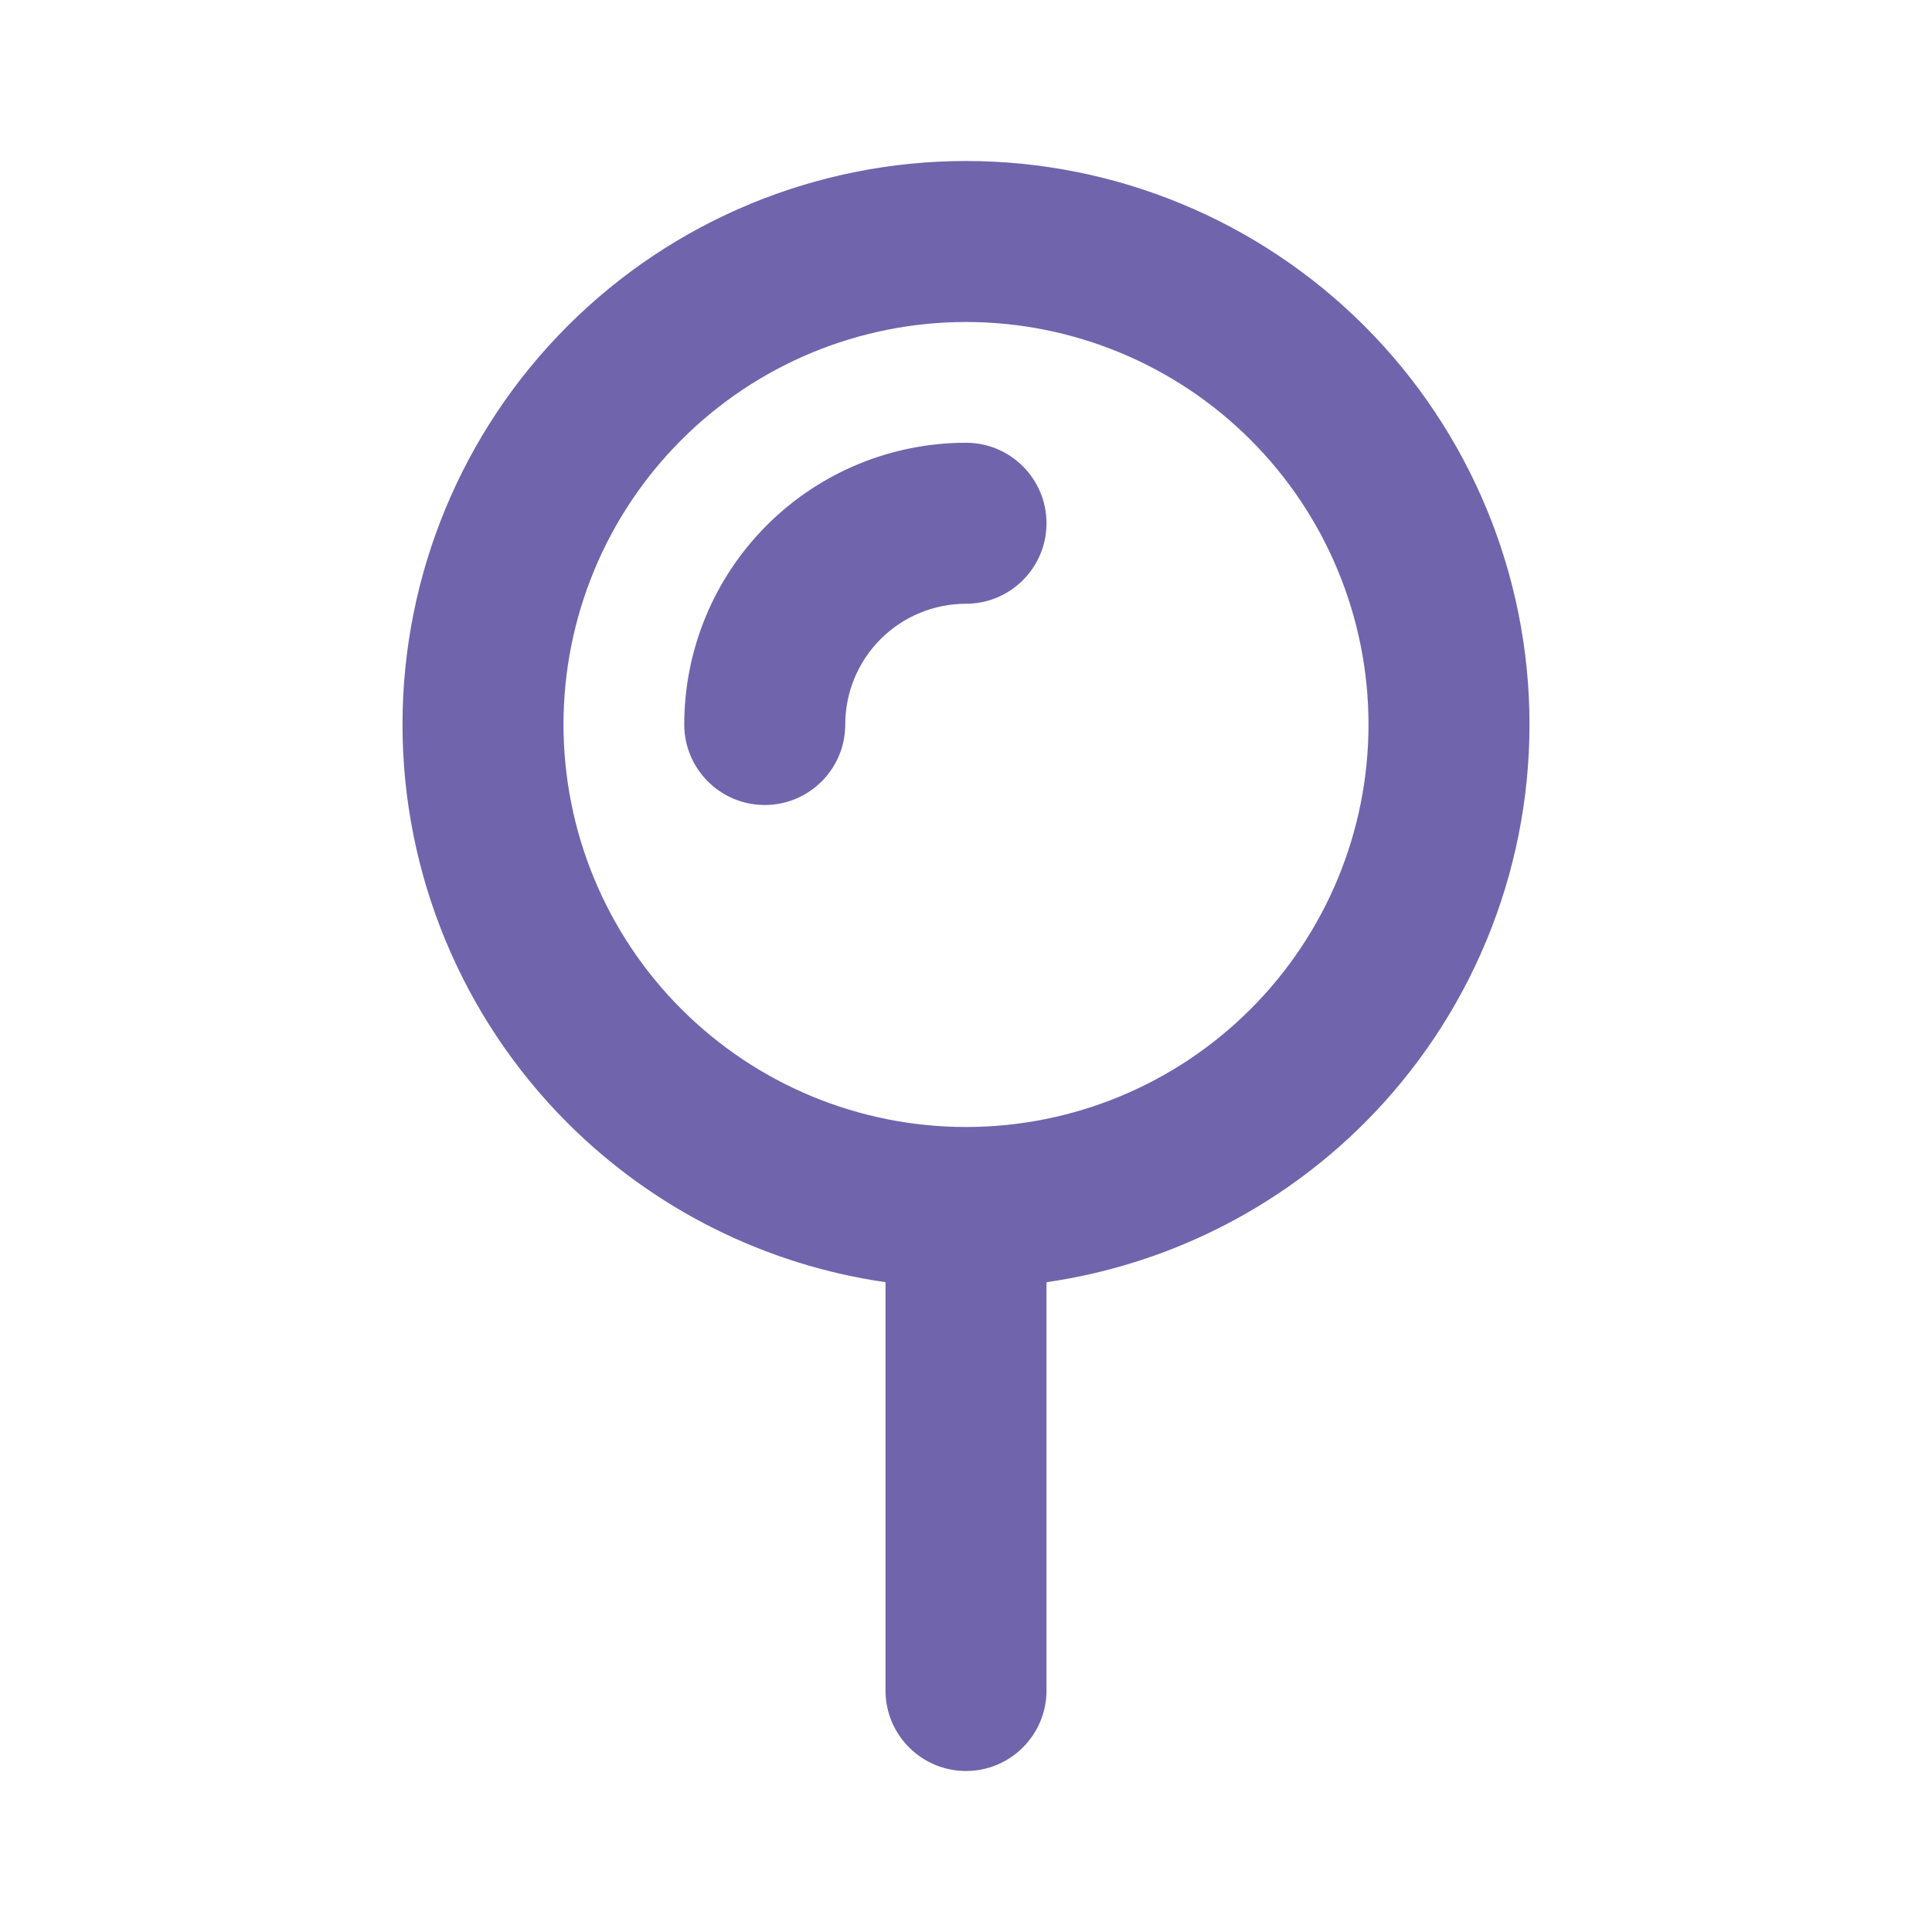 <svg width="36" height="36" viewBox="0 0 36 36" fill="none" xmlns="http://www.w3.org/2000/svg">
<g id="flowbite:pin-outline" opacity="0.8">
<path id="Vector (Stroke)" fill-rule="evenodd" clip-rule="evenodd" d="M10.575 6.075C12.544 4.106 15.215 3 18 3C20.785 3 23.456 4.106 25.425 6.075C27.394 8.045 28.5 10.715 28.5 13.5C28.5 16.285 27.394 18.956 25.425 20.925C23.812 22.537 21.73 23.57 19.5 23.892V31.5C19.5 32.328 18.828 33 18 33C17.172 33 16.5 32.328 16.5 31.5V23.892C14.27 23.57 12.188 22.537 10.575 20.925C8.606 18.956 7.5 16.285 7.5 13.5C7.5 10.715 8.606 8.045 10.575 6.075ZM18 6C16.011 6 14.103 6.79 12.697 8.197C11.29 9.603 10.5 11.511 10.5 13.5C10.5 15.489 11.29 17.397 12.697 18.803C14.103 20.21 16.011 21 18 21C19.989 21 21.897 20.21 23.303 18.803C24.71 17.397 25.5 15.489 25.5 13.5C25.5 11.511 24.71 9.603 23.303 8.197C21.897 6.79 19.989 6 18 6ZM18 11.25C17.403 11.25 16.831 11.487 16.409 11.909C15.987 12.331 15.75 12.903 15.75 13.5C15.75 14.328 15.078 15 14.25 15C13.422 15 12.75 14.328 12.75 13.5C12.75 12.108 13.303 10.772 14.288 9.788C15.272 8.803 16.608 8.25 18 8.25C18.828 8.25 19.5 8.922 19.5 9.75C19.5 10.578 18.828 11.25 18 11.25Z" fill="#4C3F97"/>
</g>
</svg>
